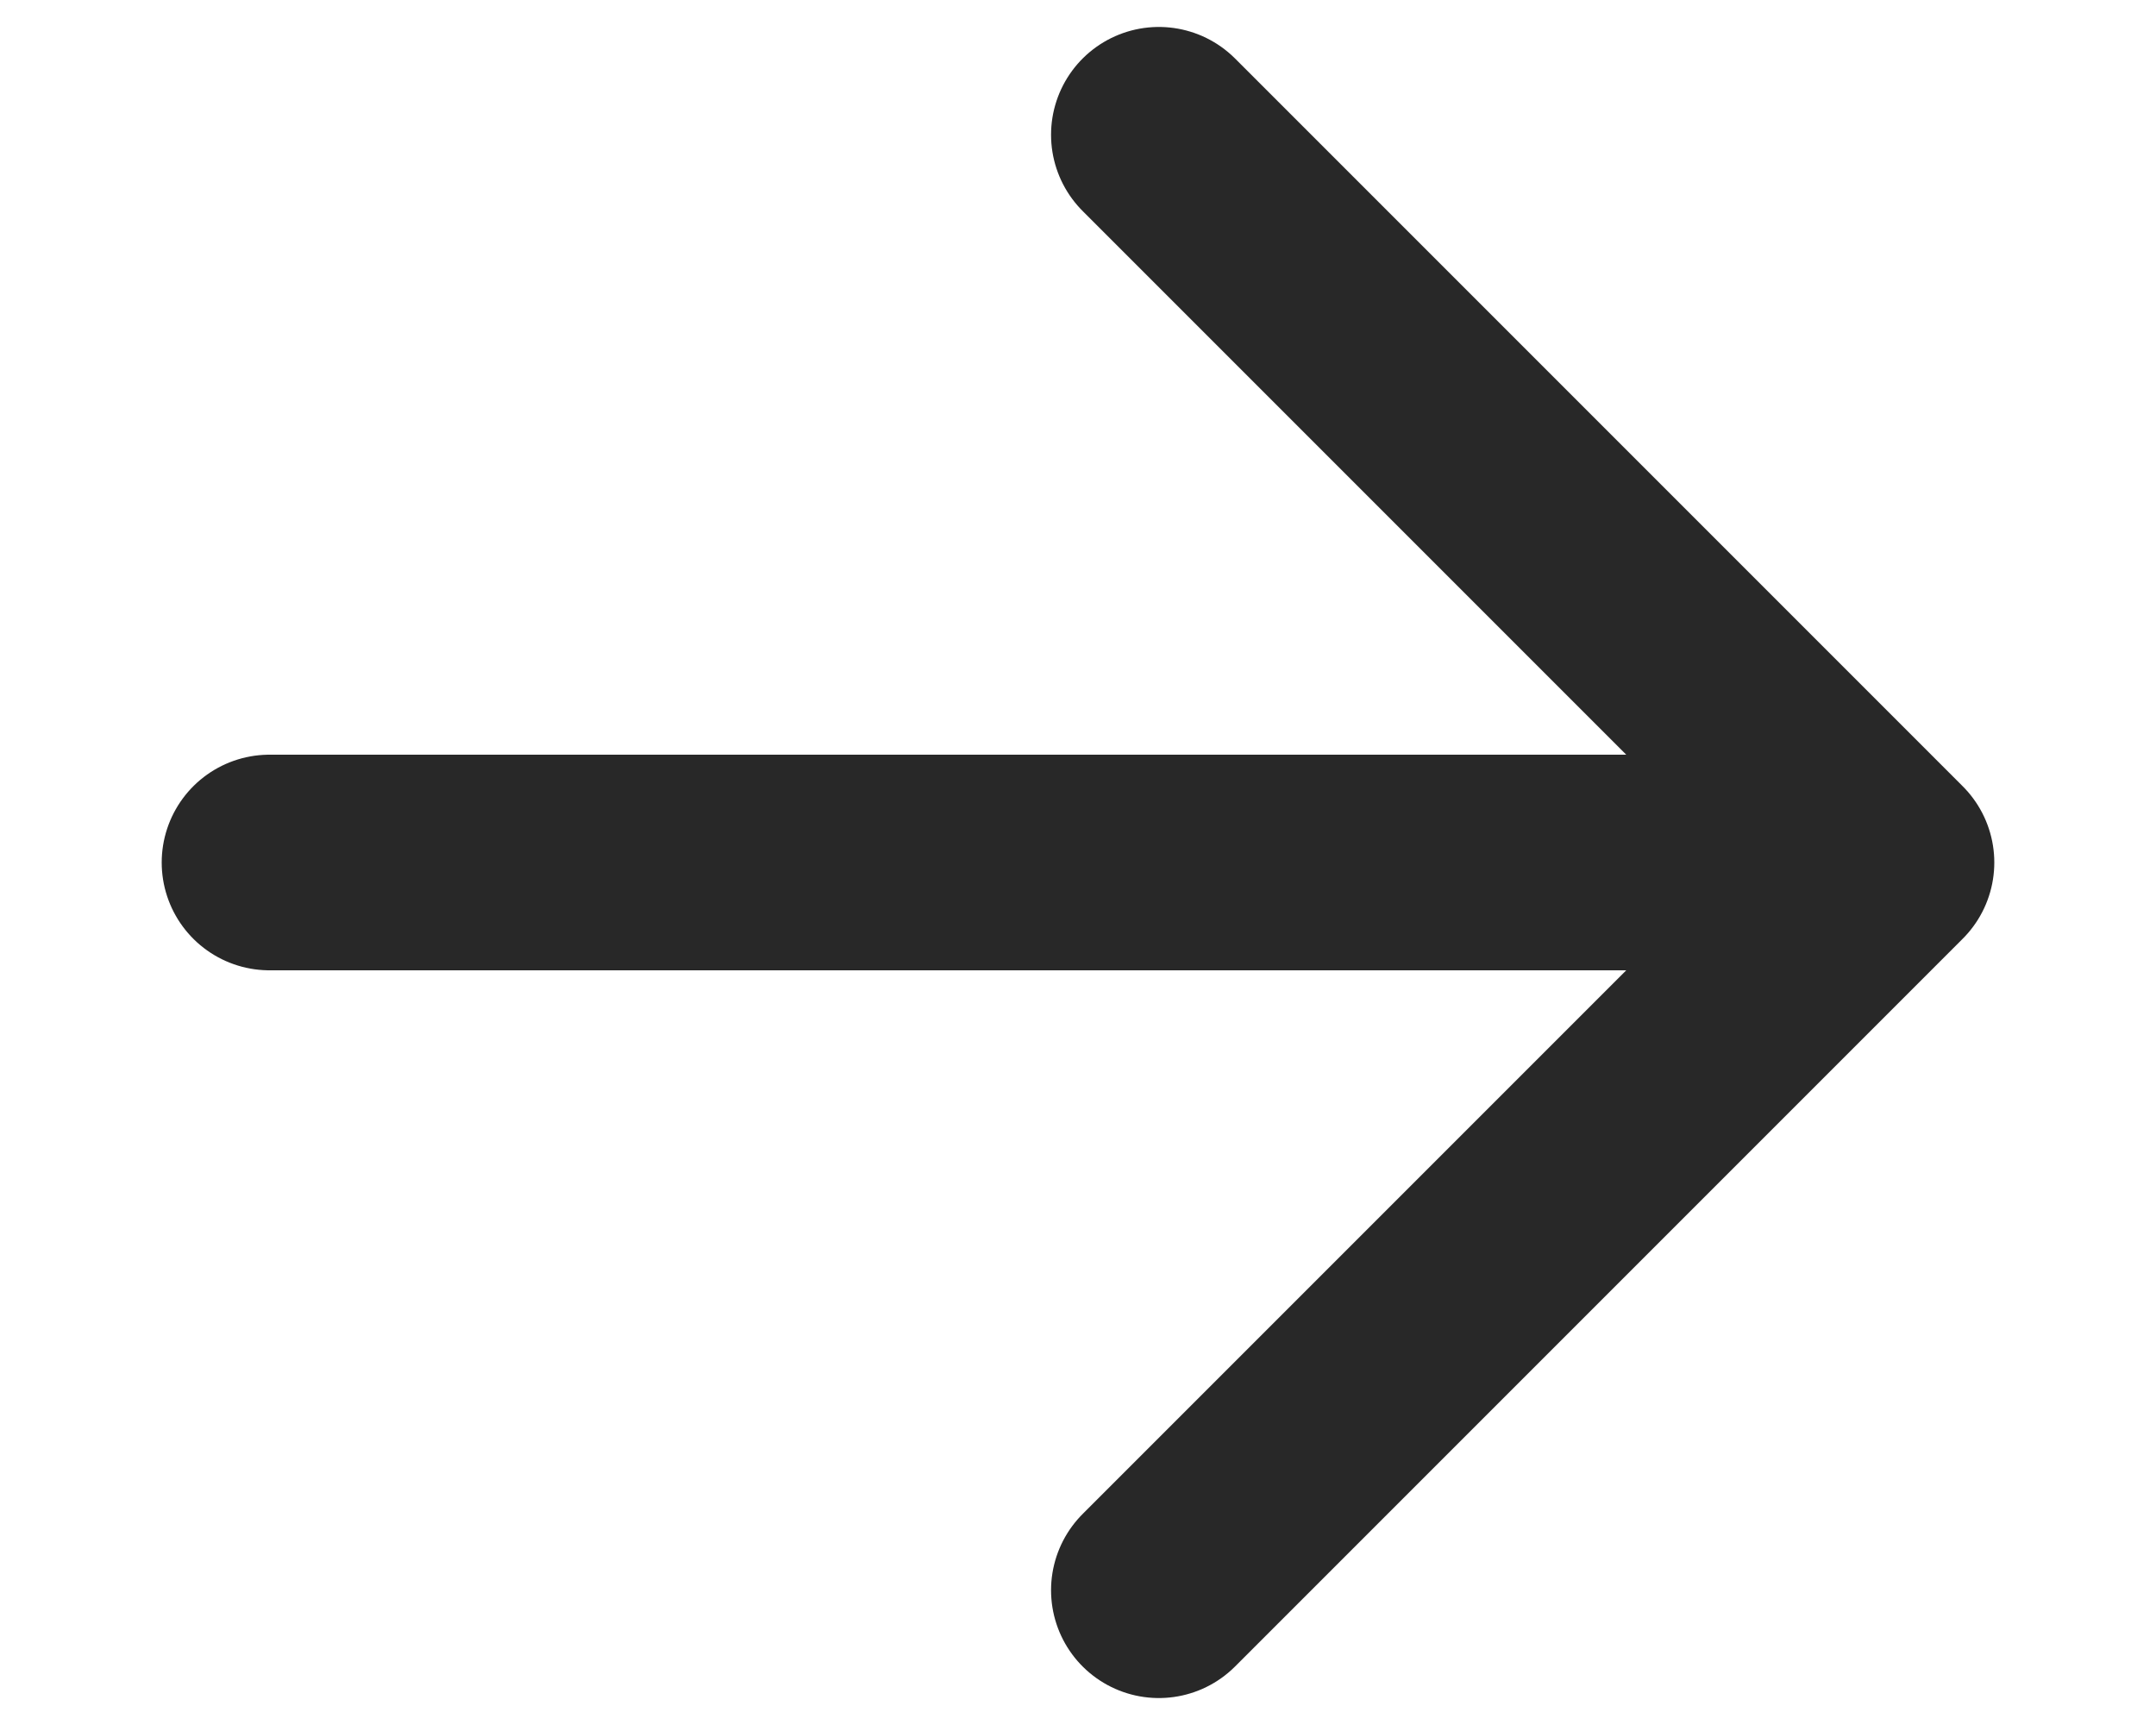 <svg xmlns="http://www.w3.org/2000/svg" width="10" height="8" fill="none"><path stroke="#282828" stroke-linecap="round" stroke-linejoin="round" d="M1.25 4h7.5m0 0L5.375.625M8.75 4 5.375 7.375"/></svg>